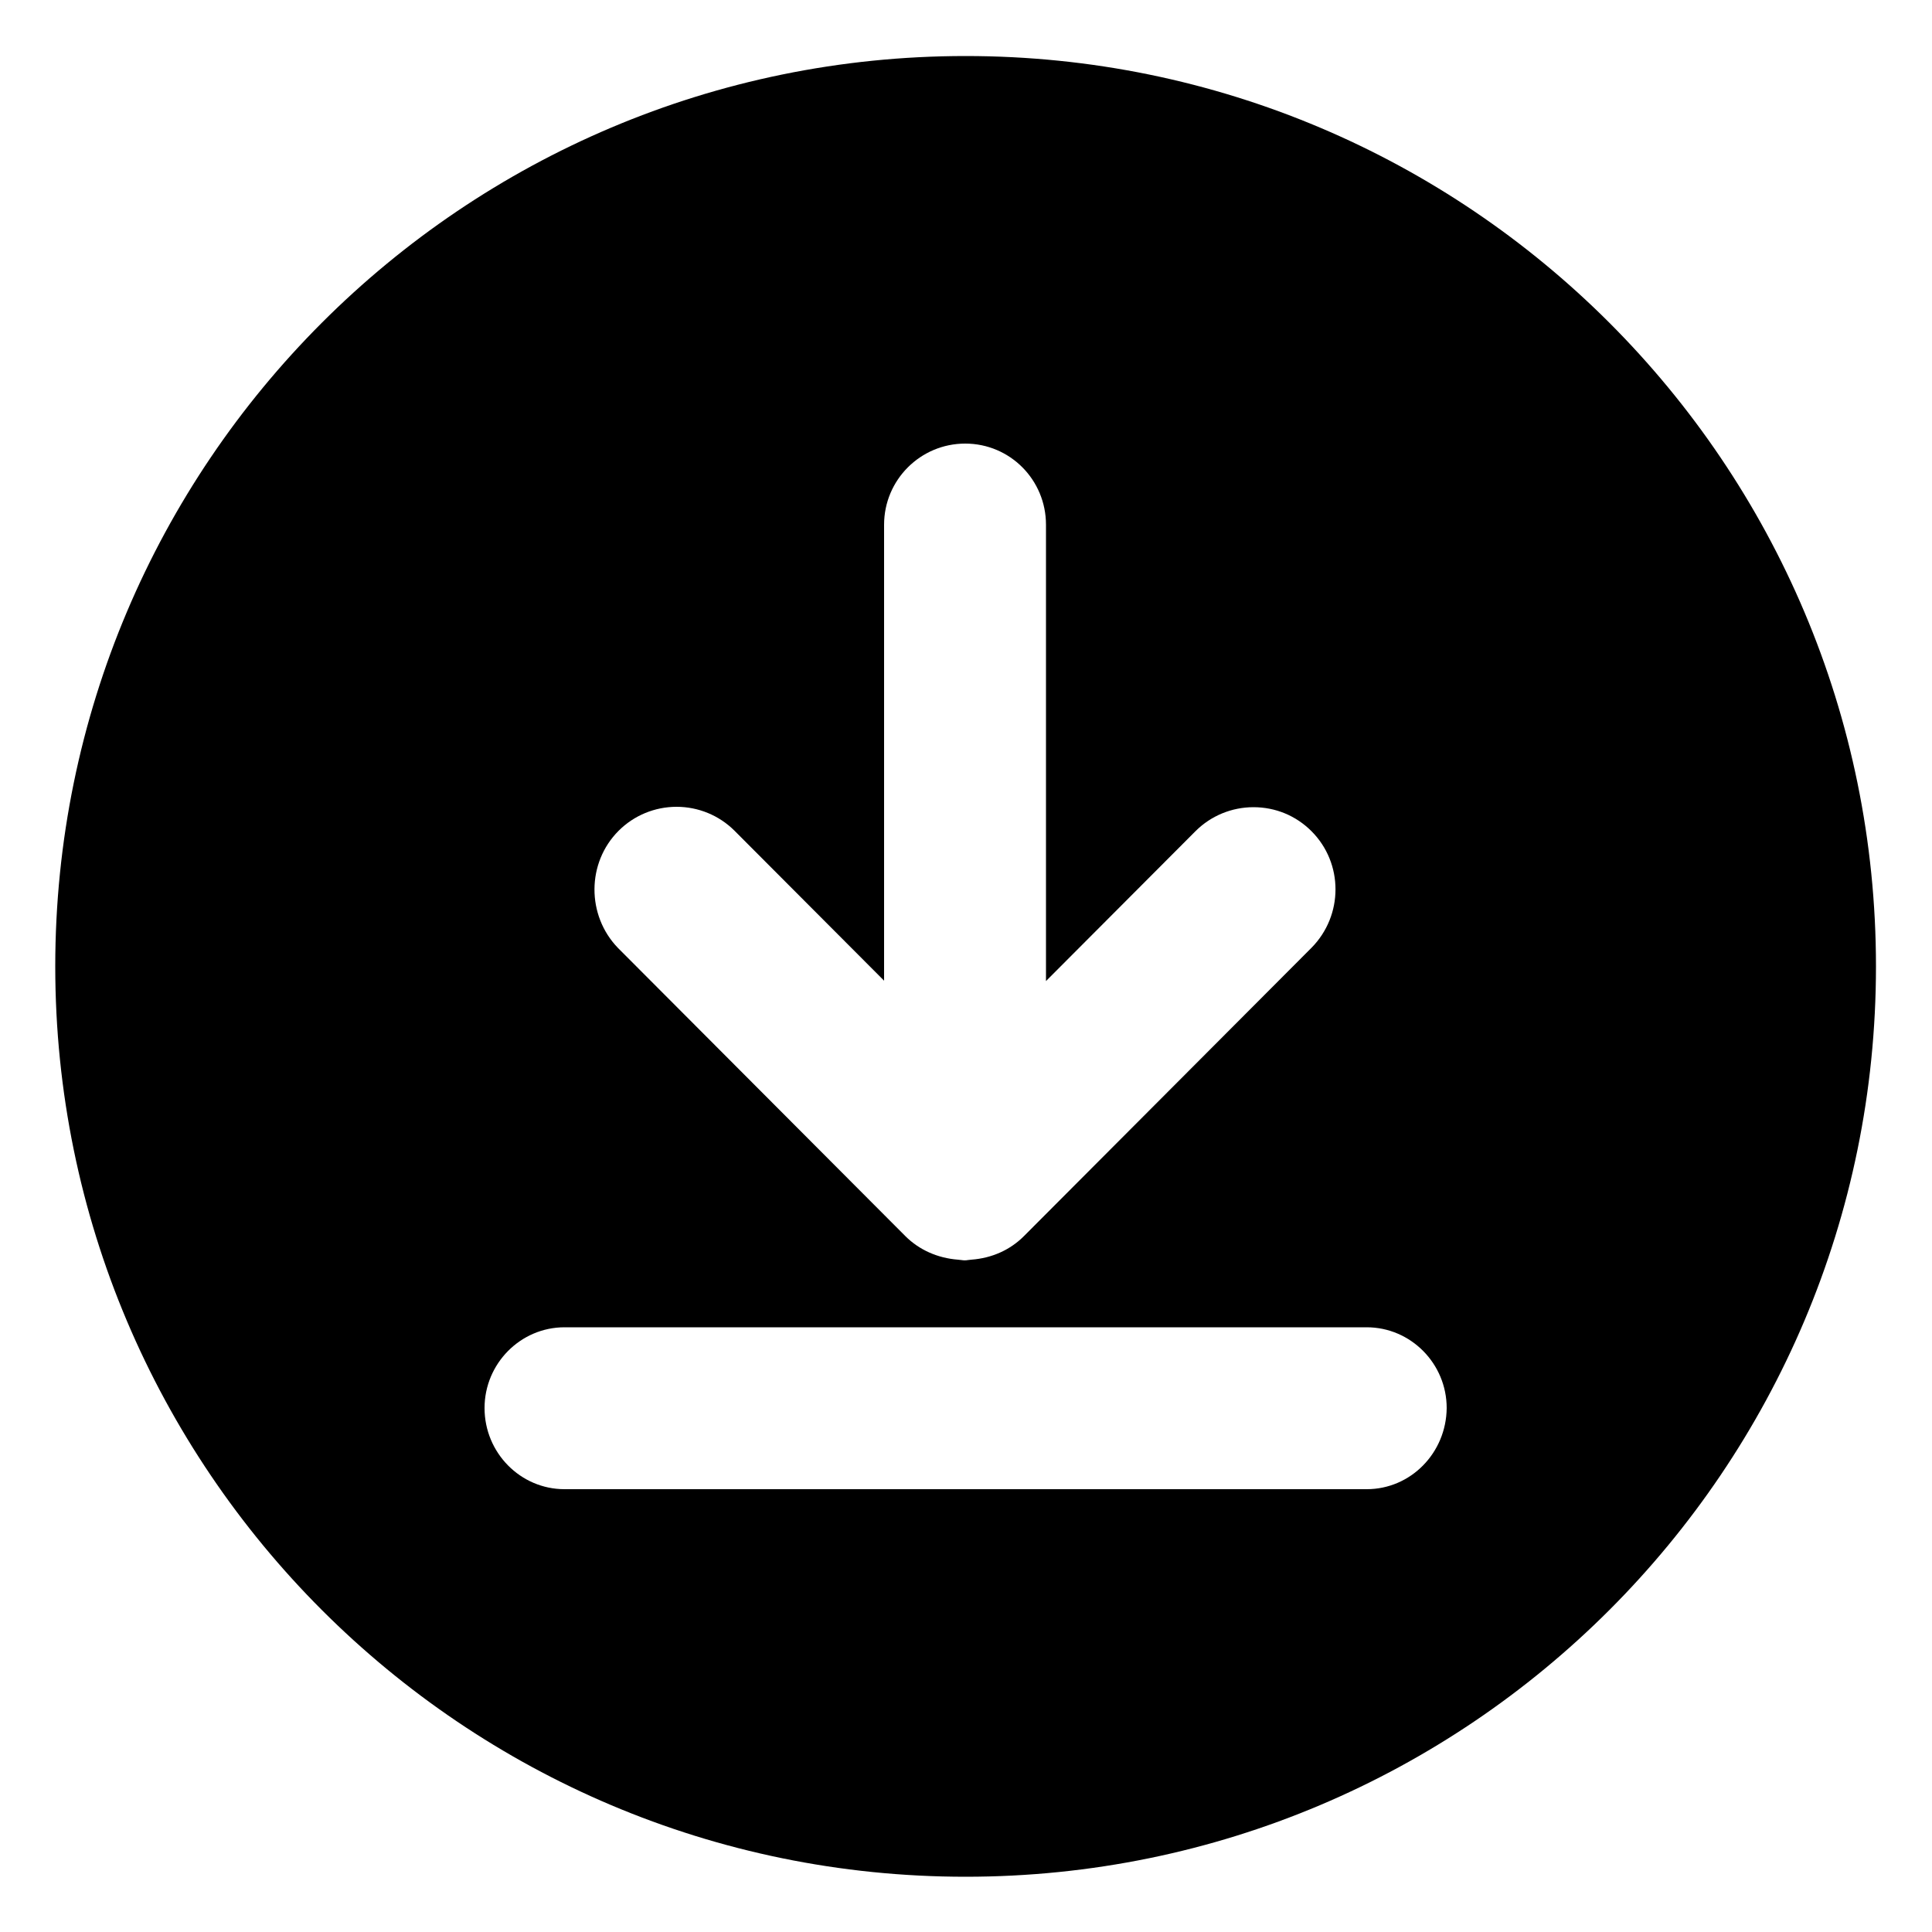<?xml version="1.0" encoding="utf-8"?>
<!-- Generator: Adobe Illustrator 24.2.1, SVG Export Plug-In . SVG Version: 6.00 Build 0)  -->
<svg version="1.1" id="Layer_1" xmlns="http://www.w3.org/2000/svg" xmlns:xlink="http://www.w3.org/1999/xlink" x="0px" y="0px"
	 viewBox="0 0 500 500" style="enable-background:new 0 0 500 500;" xml:space="preserve">
<path d="M249.9,14.5C119.8,14.5,14.3,120,14.3,250.1c0,130.1,105.5,235.6,235.6,235.6c130.1,0,235.6-105.5,235.6-235.6
	C485.5,120,380,14.5,249.9,14.5z M160.1,215c4-4,9.4-6.2,15-6.2s11,2.2,15,6.2l38.7,38.8V135.8c0-11.6,9.4-21,21-21
	c11.6,0,20.9,9.4,20.9,21v118.1l38.7-38.8c4-4,9.4-6.2,15-6.2c5.7,0,11,2.2,15,6.2c8.3,8.3,8.3,21.8,0,30.2l-74.4,74.6
	c-3.6,3.6-8.3,5.7-13.6,6.1c-0.3,0-0.6,0.1-0.9,0.1c-0.5,0.1-1.1,0.1-1.7,0c-0.3,0-0.6-0.1-0.9-0.1c-5.2-0.4-10-2.5-13.6-6.1
	l-74.4-74.6C151.8,236.9,151.8,223.3,160.1,215z M353.7,385.4H146.1c-11.4,0-20.7-9.4-20.7-21c0-11.5,9.3-20.9,20.7-20.9h207.6
	c11.4,0,20.7,9.4,20.7,20.9C374.3,376,365.1,385.4,353.7,385.4z"/>
</svg>
